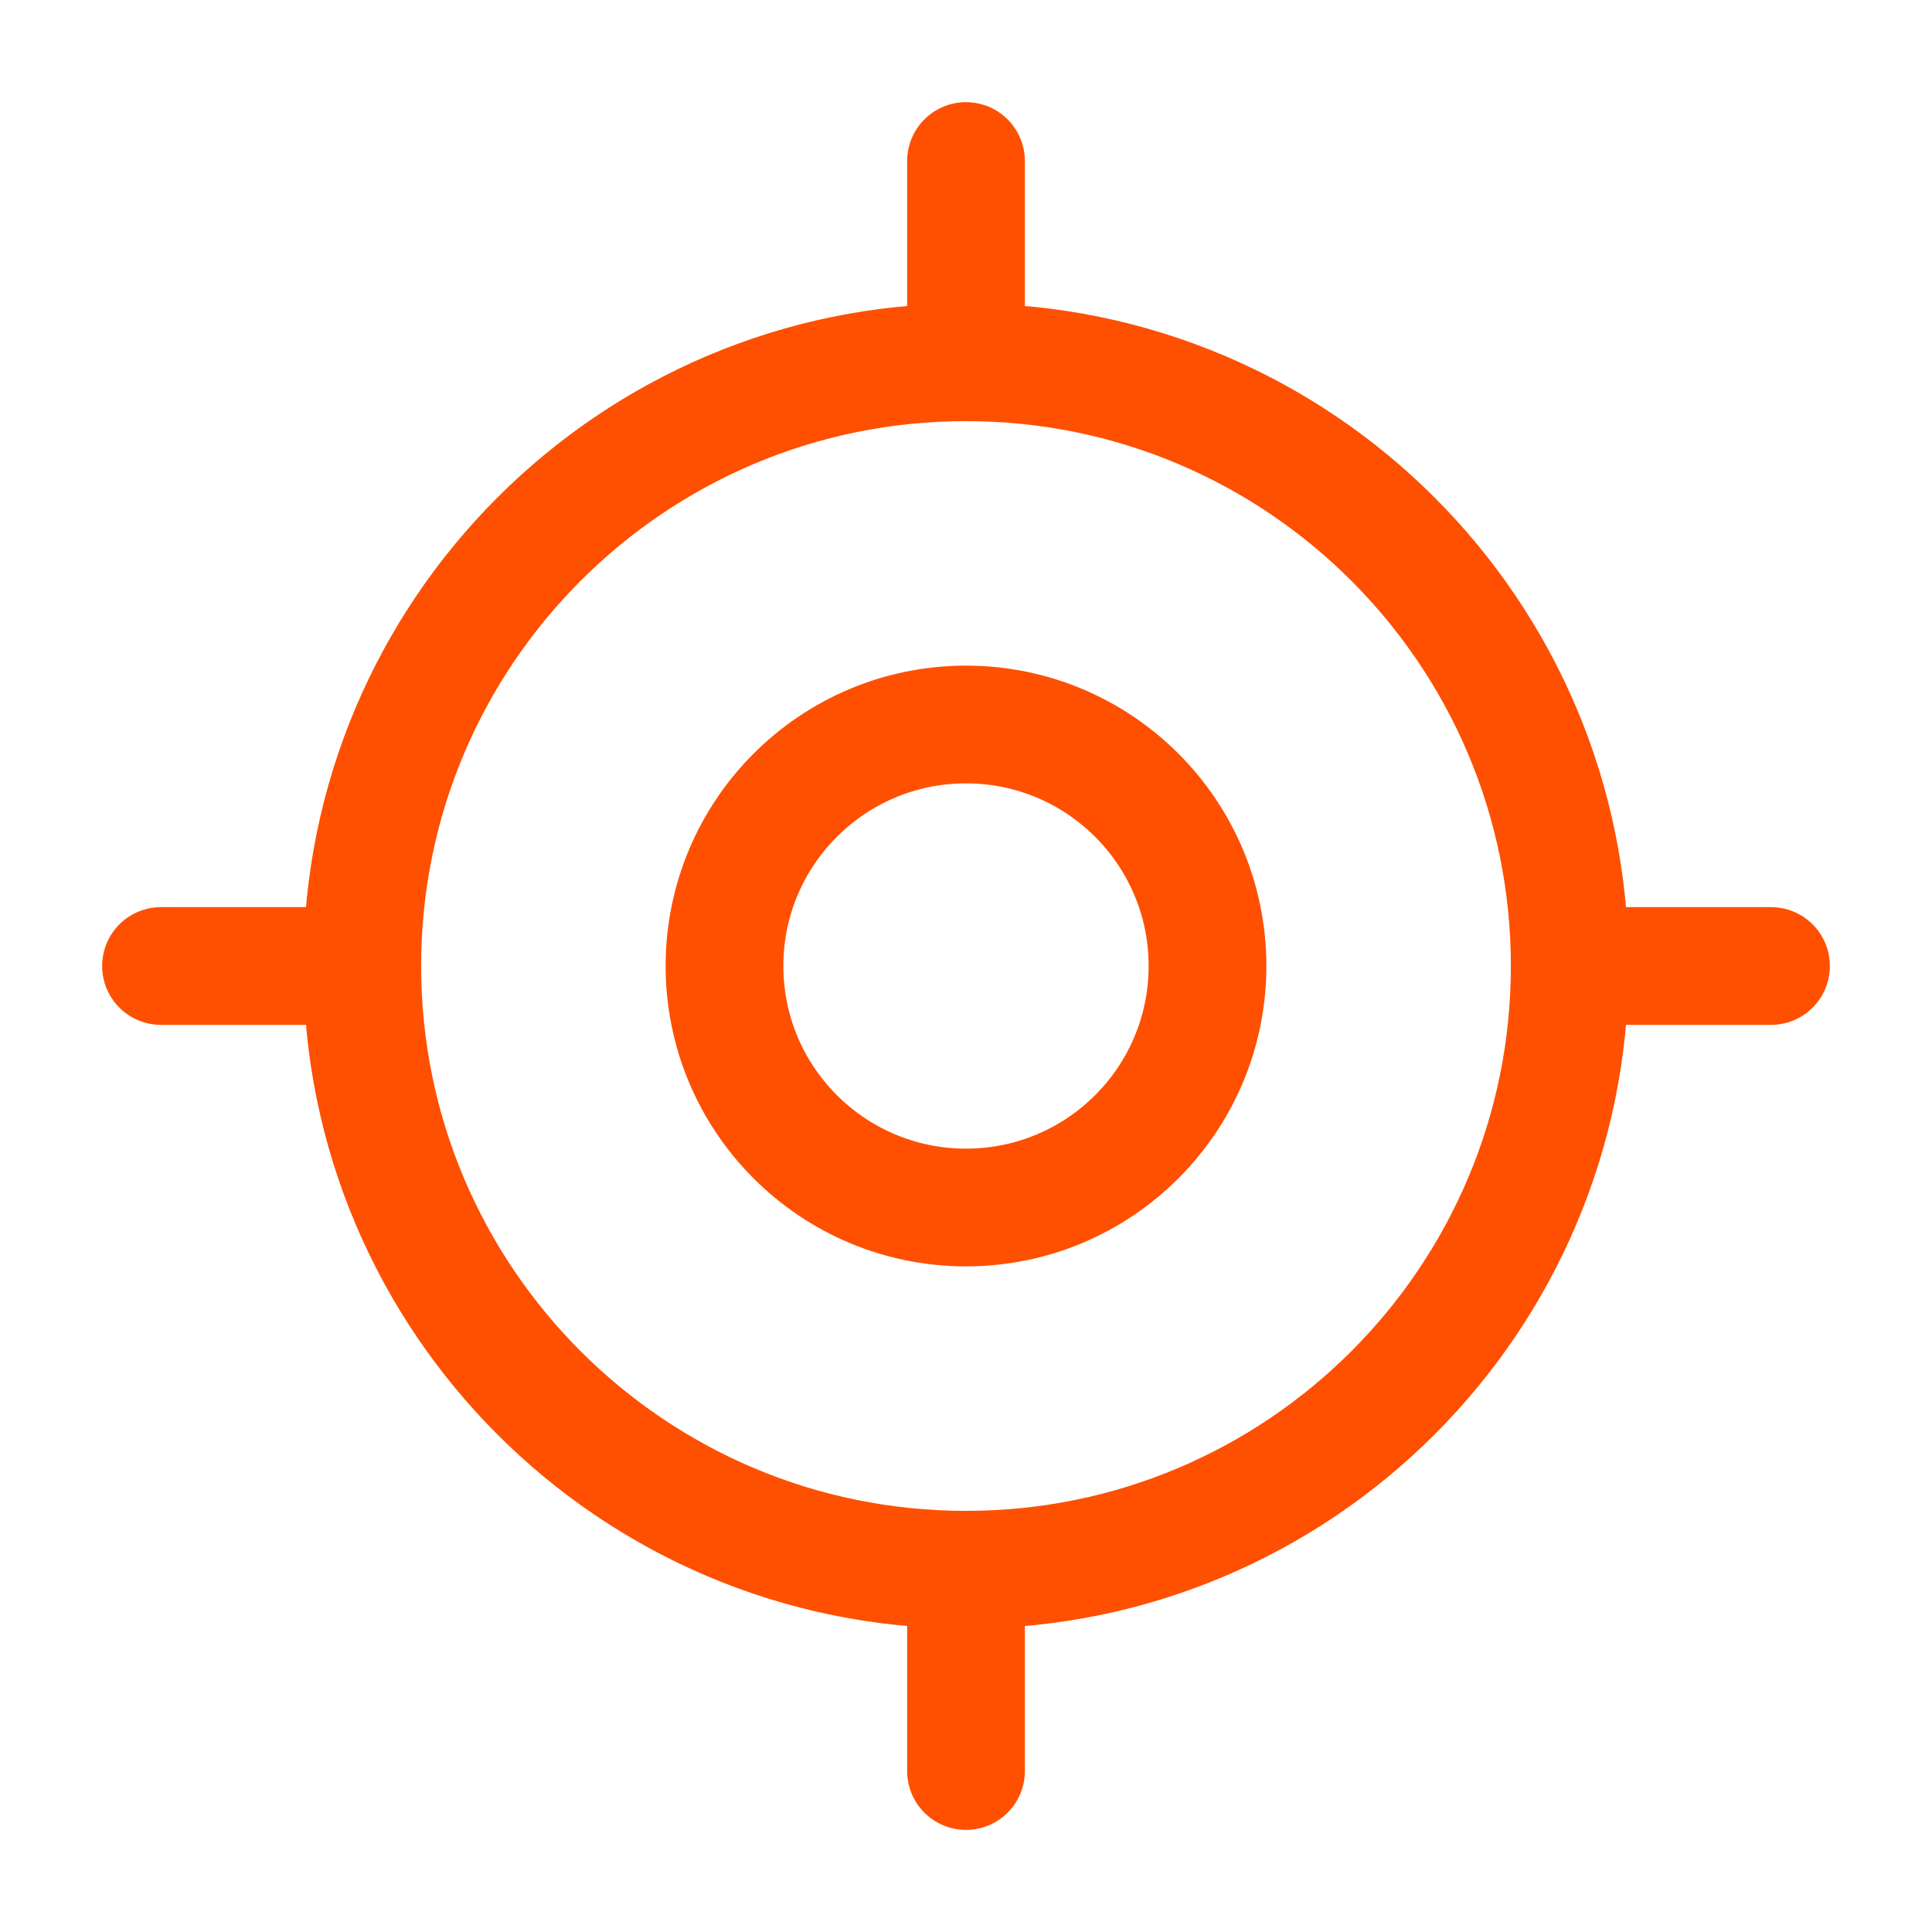 <svg width="69" height="69" viewBox="0 0 69 69" fill="none" xmlns="http://www.w3.org/2000/svg">
<path d="M34.5 56.062C46.409 56.062 56.062 46.409 56.062 34.5C56.062 22.591 46.409 12.938 34.5 12.938C22.591 12.938 12.938 22.591 12.938 34.5C12.938 46.409 22.591 56.062 34.5 56.062Z" stroke="#FE5000" stroke-width="4.205" stroke-linecap="round" stroke-linejoin="round"/>
<path d="M34.5 43.125C39.264 43.125 43.125 39.264 43.125 34.5C43.125 29.736 39.264 25.875 34.5 25.875C29.736 25.875 25.875 29.736 25.875 34.5C25.875 39.264 29.736 43.125 34.5 43.125Z" stroke="#FE5000" stroke-width="4.205" stroke-linecap="round" stroke-linejoin="round"/>
<path d="M34.5 11.501V5.751" stroke="#FE5000" stroke-width="4.205" stroke-linecap="round" stroke-linejoin="round"/>
<path d="M11.5 34.5H5.75" stroke="#FE5000" stroke-width="4.205" stroke-linecap="round" stroke-linejoin="round"/>
<path d="M34.5 57.501V63.251" stroke="#FE5000" stroke-width="4.205" stroke-linecap="round" stroke-linejoin="round"/>
<path d="M57.5 34.5H63.25" stroke="#FE5000" stroke-width="4.205" stroke-linecap="round" stroke-linejoin="round"/>
</svg>
